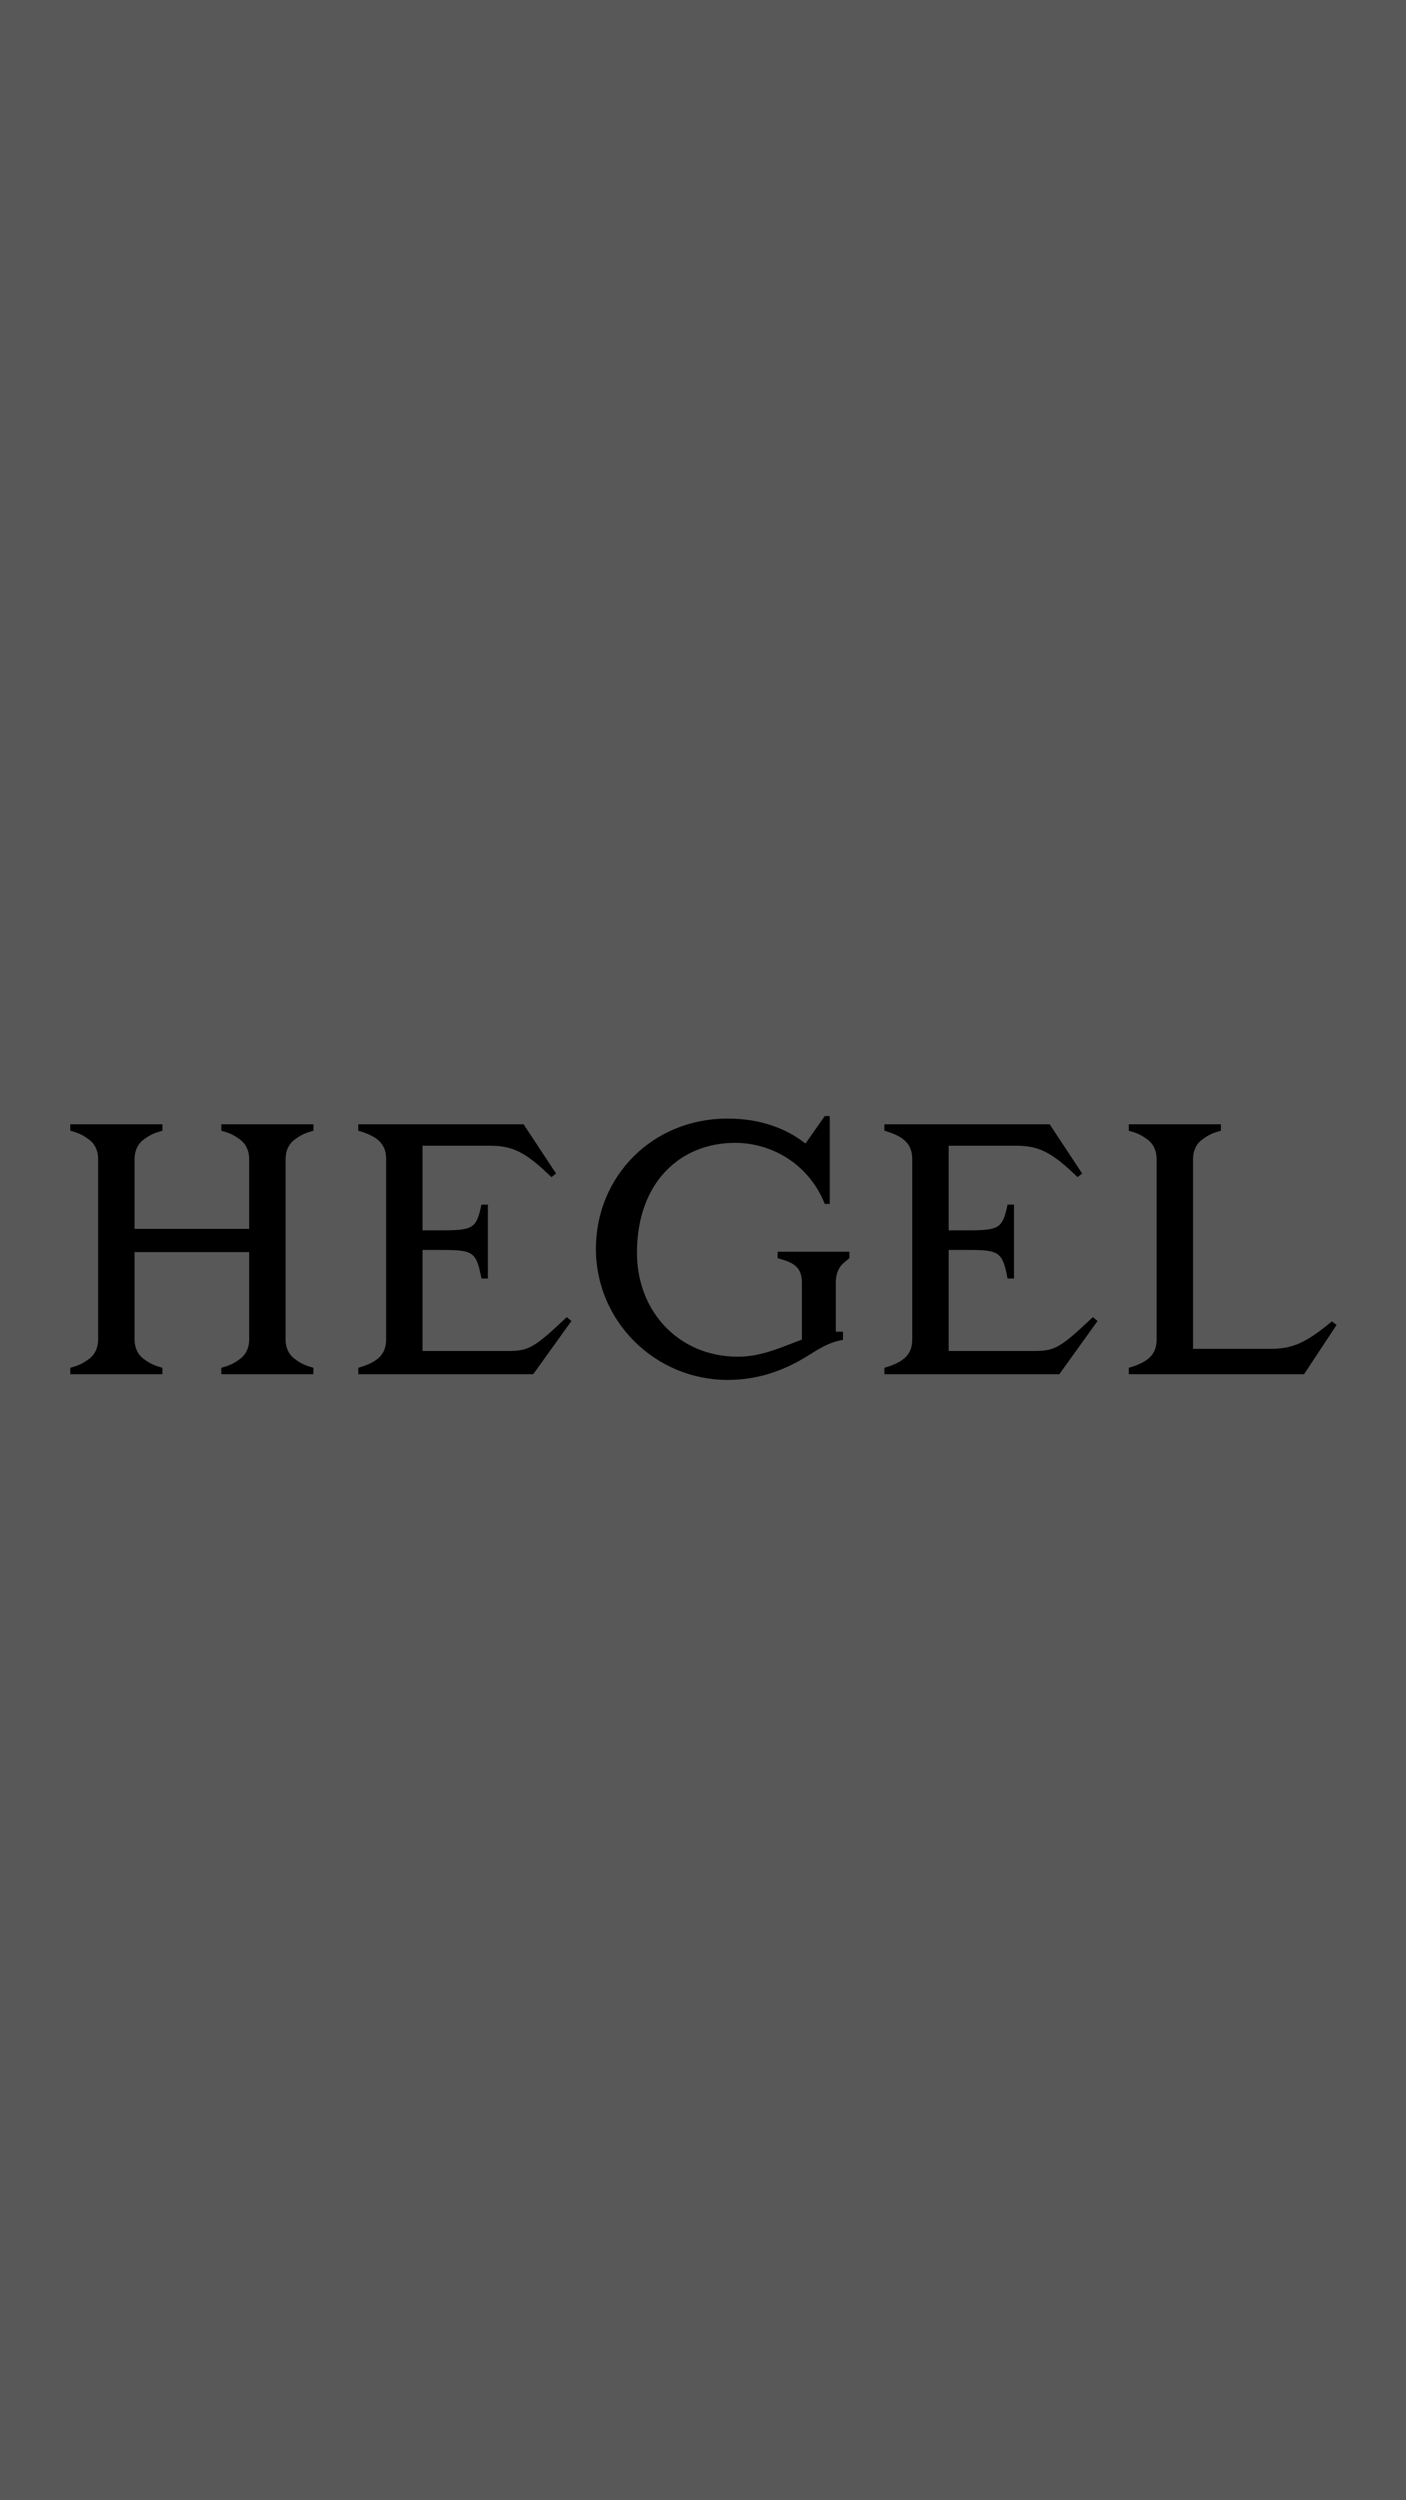 <svg width="320" height="569" viewBox="0 0 320 569" fill="none" xmlns="http://www.w3.org/2000/svg">
<rect width="320" height="569" transform="translate(0.002)" fill="#585858"/>
<path d="M256.908 312.748V311.285C260.808 310.147 263.246 308.604 263.246 304.866V263.751C263.246 262.288 262.759 260.582 261.296 259.444C259.59 258.144 258.615 257.819 256.908 257.332V255.869H277.872V257.332C276.166 257.819 275.191 258.144 273.484 259.444C272.022 260.582 271.534 262.288 271.534 263.751V306.979H289.004C294.204 306.979 297.129 305.678 303.142 300.722L304.199 301.534L296.804 312.748H256.908Z" fill="black"/>
<path d="M201.283 312.748V311.285C205.183 310.147 207.621 308.604 207.621 304.866V263.751C207.621 260.013 205.183 258.469 201.283 257.332V255.869H238.904L246.298 267.082L245.242 267.895C239.229 262.045 236.304 260.744 231.104 260.744H215.909V280.002H220.459C227.447 280.002 228.179 279.514 229.316 274.152H230.779V290.971H229.316C228.179 284.958 227.447 284.471 220.459 284.471H215.909V307.466H235.41C240.123 307.466 241.423 306.653 248.736 299.747L249.792 300.641L241.098 312.748H201.283Z" fill="black"/>
<path d="M165.608 314.047C149.113 314.047 135.625 300.722 135.625 284.227C135.625 267.813 148.382 254.569 165.608 254.569C173.084 254.569 179.015 256.844 183.322 260.257L187.709 254H188.847V273.989H187.709C184.053 264.807 175.521 260.094 167.314 260.094C154.72 260.094 144.969 269.195 144.969 285.121C144.969 298.446 154.476 308.766 167.964 308.766C173.165 308.766 177.553 306.734 182.509 304.866V291.946C182.509 288.208 180.478 287.315 176.984 286.339V284.877H193.316V286.339C192.26 287.315 190.228 288.208 190.228 291.946V303.078H191.853V304.947C189.172 305.353 187.141 306.491 184.297 308.278C178.934 311.691 172.921 314.047 165.608 314.047Z" fill="black"/>
<path d="M81.543 312.748V311.285C85.443 310.147 87.881 308.604 87.881 304.866V263.751C87.881 260.013 85.443 258.469 81.543 257.332V255.869H119.164L126.558 267.082L125.502 267.895C119.489 262.045 116.564 260.744 111.364 260.744H96.169V280.002H100.719C107.707 280.002 108.438 279.514 109.576 274.152H111.039V290.971H109.576C108.438 284.958 107.707 284.471 100.719 284.471H96.169V307.466H115.67C120.383 307.466 121.683 306.653 128.996 299.747L130.052 300.641L121.358 312.748H81.543Z" fill="black"/>
<path d="M16 312.748V311.285C17.706 310.797 18.681 310.472 20.388 309.172C21.85 308.035 22.338 306.328 22.338 304.866V263.751C22.338 262.288 21.85 260.582 20.388 259.444C18.681 258.144 17.706 257.819 16 257.332V255.869H36.964V257.332C35.257 257.819 34.282 258.144 32.576 259.444C31.113 260.582 30.626 262.288 30.626 263.751V279.677H56.709V263.751C56.709 262.288 56.221 260.582 54.759 259.444C53.052 258.144 52.077 257.819 50.371 257.332V255.869H71.335V257.332C69.628 257.819 68.653 258.144 66.947 259.444C65.484 260.582 64.997 262.288 64.997 263.751V304.866C64.997 306.328 65.484 308.035 66.947 309.172C68.653 310.472 69.628 310.797 71.335 311.285V312.748H50.371V311.285C52.077 310.797 53.052 310.472 54.759 309.172C56.221 308.035 56.709 306.328 56.709 304.866V284.958H30.626V304.866C30.626 306.328 31.113 308.035 32.576 309.172C34.282 310.472 35.257 310.797 36.964 311.285V312.748H16Z" fill="black"/>
</svg>
